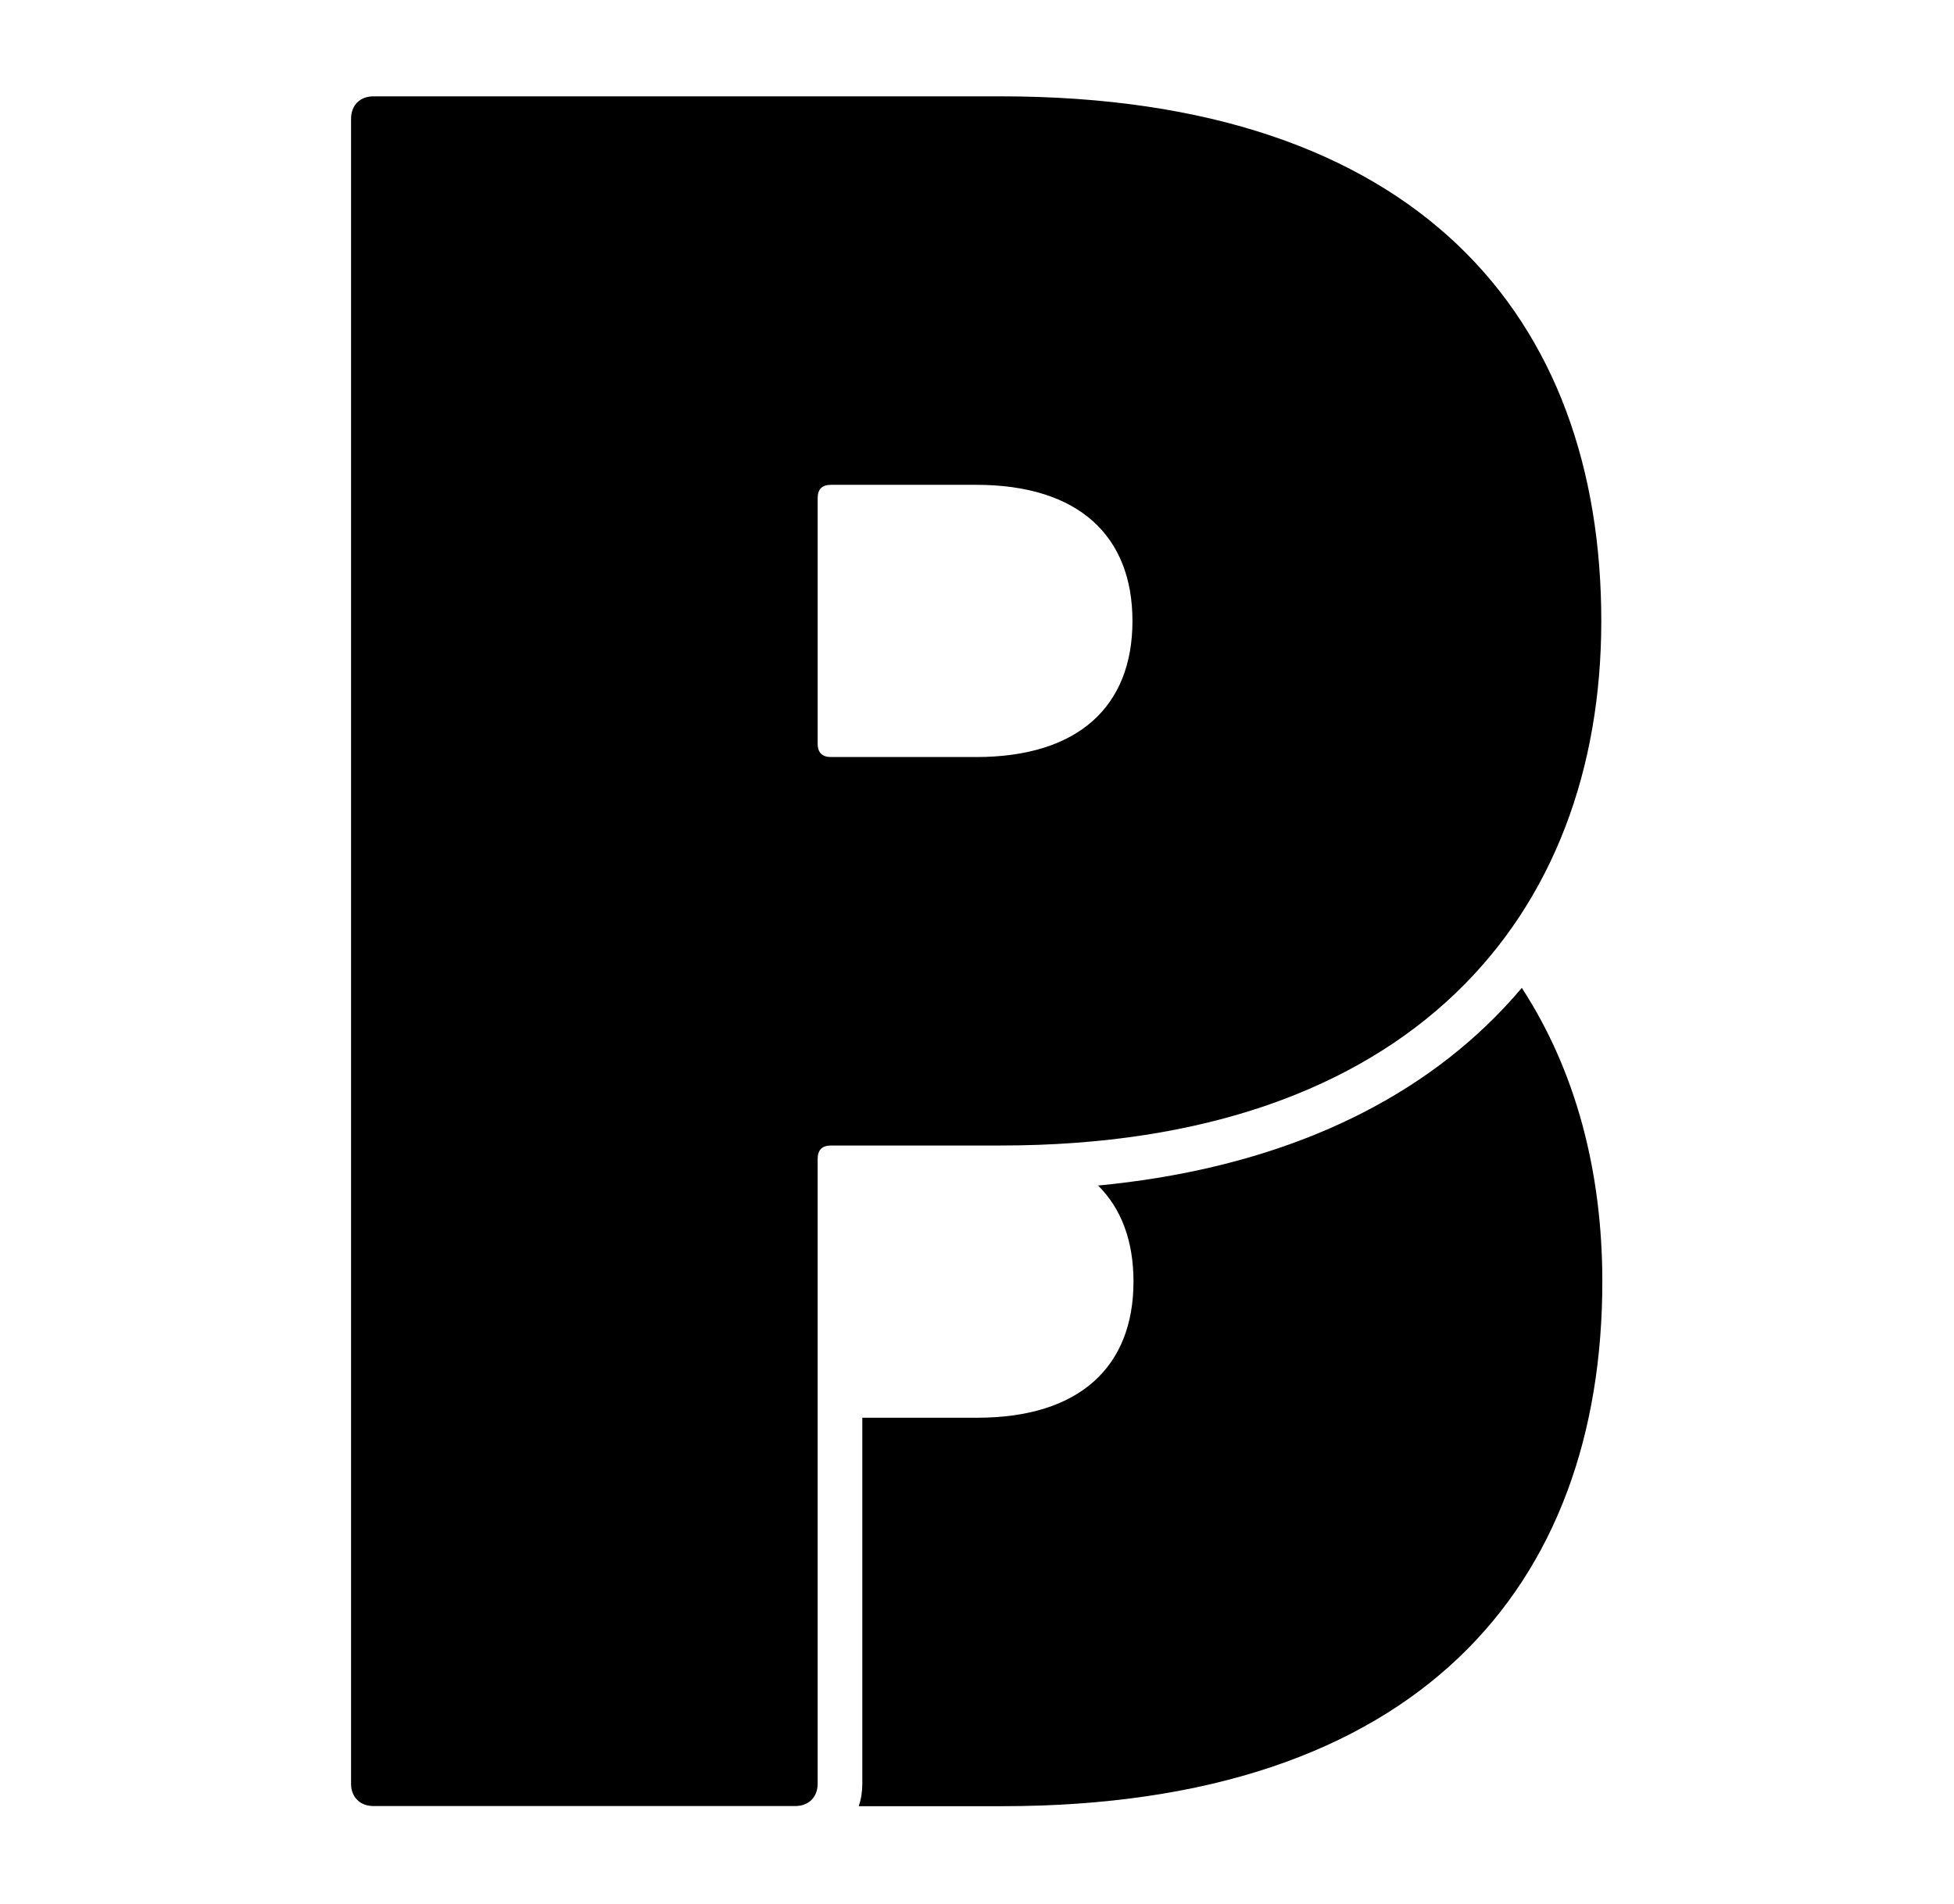 <?xml version="1.0" encoding="UTF-8" standalone="no"?><!DOCTYPE svg PUBLIC "-//W3C//DTD SVG 1.1//EN" "http://www.w3.org/Graphics/SVG/1.1/DTD/svg11.dtd"><svg width="100%" height="100%" viewBox="0 0 664 647" version="1.1" xmlns="http://www.w3.org/2000/svg" xmlns:xlink="http://www.w3.org/1999/xlink" xml:space="preserve" xmlns:serif="http://www.serif.com/" style="fill-rule:evenodd;clip-rule:evenodd;stroke-linejoin:round;stroke-miterlimit:2;"><g id="Ebene-1" serif:id="Ebene 1"><path d="M544.496,435.48c0,103.179 -62.207,178.286 -204.076,178.286l-48.606,-0c0.81,-2.377 1.215,-4.957 1.215,-7.642l-0,-124.364l39.044,-0c34.901,-0 53.107,-17.447 53.107,-46.28c0,-13.601 -4.046,-24.73 -12.038,-32.622c54.724,-5.207 99.839,-23.669 131.805,-54.219c4.297,-4.092 8.393,-8.443 12.185,-12.945c18.411,28.274 27.364,62.512 27.364,99.786" style="fill-rule:nonzero;"/><path d="M331.719,257.251l-49.312,-0c-3.036,-0 -4.552,-1.52 -4.552,-4.556l0,-83.399c0,-3.086 1.516,-4.548 4.552,-4.548l49.312,0c34.898,0 53.108,17.447 53.108,46.277c0,28.826 -18.21,46.226 -53.108,46.226m8.348,-224.512l-213.184,-0c-4.551,-0 -7.583,3.035 -7.583,7.587l-0,565.798c-0,4.555 3.032,7.587 7.583,7.587l143.385,0c4.556,0 7.587,-3.032 7.587,-7.587l0,-212.32c0,-3.031 1.516,-4.547 4.552,-4.547l57.66,-0c139.589,-0 204.076,-78.142 204.076,-178.232c-0,-103.176 -62.211,-178.286 -204.076,-178.286" style="fill-rule:nonzero;"/></g></svg>